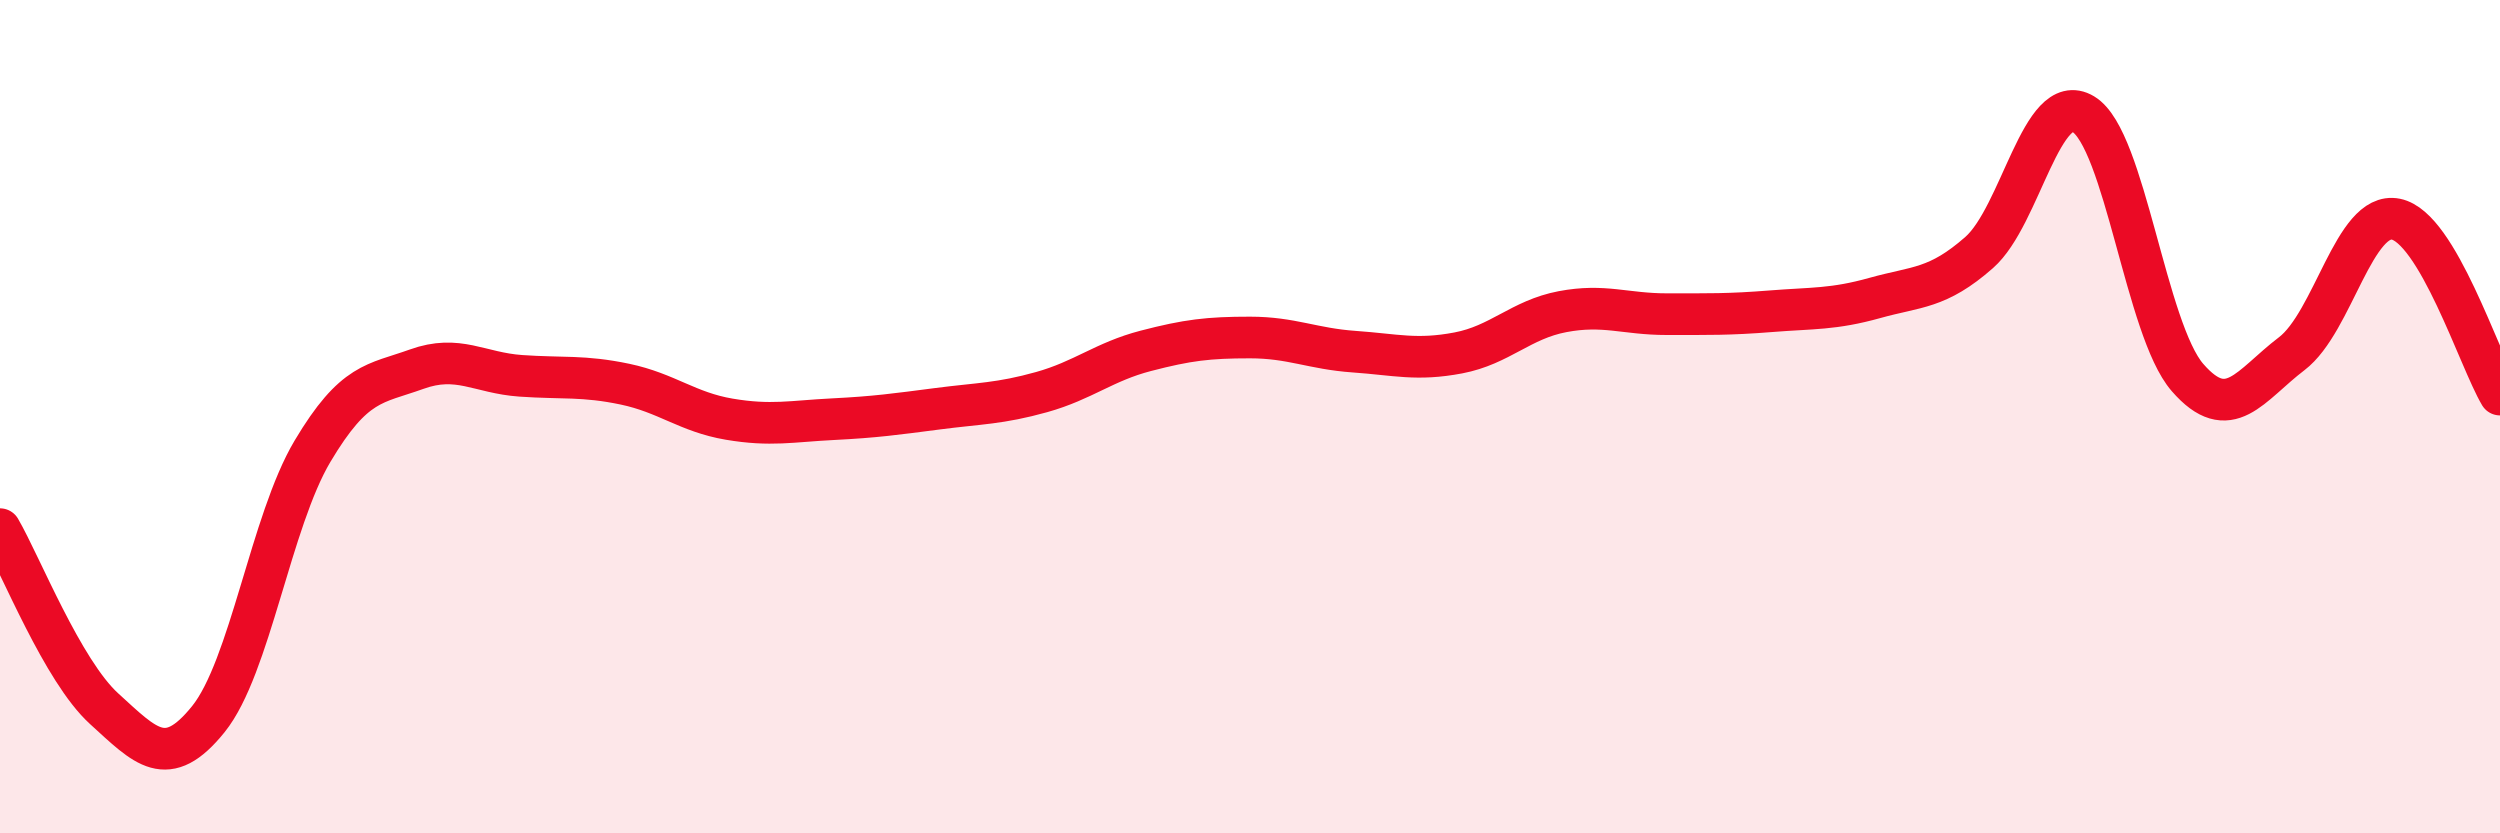
    <svg width="60" height="20" viewBox="0 0 60 20" xmlns="http://www.w3.org/2000/svg">
      <path
        d="M 0,12.7 C 0.5,13.56 1.5,16.1 2.5,17.01 C 3.5,17.92 4,18.5 5,17.26 C 6,16.02 6.5,12.51 7.5,10.83 C 8.5,9.15 9,9.22 10,8.86 C 11,8.5 11.5,8.95 12.5,9.02 C 13.5,9.09 14,9.01 15,9.22 C 16,9.43 16.5,9.89 17.5,10.06 C 18.5,10.23 19,10.11 20,10.06 C 21,10.01 21.5,9.94 22.5,9.81 C 23.5,9.68 24,9.69 25,9.41 C 26,9.13 26.5,8.68 27.5,8.42 C 28.5,8.16 29,8.1 30,8.1 C 31,8.1 31.5,8.37 32.5,8.44 C 33.5,8.51 34,8.66 35,8.47 C 36,8.28 36.5,7.67 37.5,7.48 C 38.5,7.29 39,7.54 40,7.54 C 41,7.54 41.5,7.55 42.5,7.47 C 43.5,7.39 44,7.43 45,7.15 C 46,6.87 46.5,6.94 47.5,6.06 C 48.5,5.18 49,2.14 50,2.74 C 51,3.34 51.5,7.91 52.5,9.06 C 53.5,10.21 54,9.25 55,8.49 C 56,7.73 56.5,5.06 57.5,5.26 C 58.5,5.46 59.5,8.63 60,9.47L60 20L0 20Z"
        fill="#EB0A25"
        opacity="0.1"
        stroke-linecap="round"
        stroke-linejoin="round"
      />
      <path
        d="M 0,12.7 C 0.5,13.56 1.5,16.1 2.5,17.01 C 3.5,17.92 4,18.5 5,17.26 C 6,16.02 6.5,12.51 7.5,10.83 C 8.5,9.15 9,9.22 10,8.86 C 11,8.5 11.5,8.95 12.5,9.02 C 13.5,9.09 14,9.01 15,9.22 C 16,9.43 16.5,9.89 17.5,10.06 C 18.5,10.23 19,10.11 20,10.06 C 21,10.01 21.5,9.94 22.5,9.81 C 23.5,9.68 24,9.69 25,9.41 C 26,9.13 26.5,8.68 27.5,8.42 C 28.5,8.16 29,8.1 30,8.1 C 31,8.1 31.5,8.37 32.5,8.44 C 33.5,8.51 34,8.66 35,8.47 C 36,8.28 36.5,7.67 37.5,7.48 C 38.5,7.29 39,7.54 40,7.54 C 41,7.54 41.5,7.55 42.5,7.47 C 43.5,7.39 44,7.43 45,7.15 C 46,6.87 46.5,6.94 47.5,6.06 C 48.5,5.18 49,2.14 50,2.74 C 51,3.34 51.5,7.91 52.5,9.06 C 53.5,10.21 54,9.25 55,8.49 C 56,7.73 56.5,5.06 57.5,5.26 C 58.5,5.46 59.5,8.63 60,9.47"
        stroke="#EB0A25"
        stroke-width="1"
        fill="none"
        stroke-linecap="round"
        stroke-linejoin="round"
      />
    </svg>
  